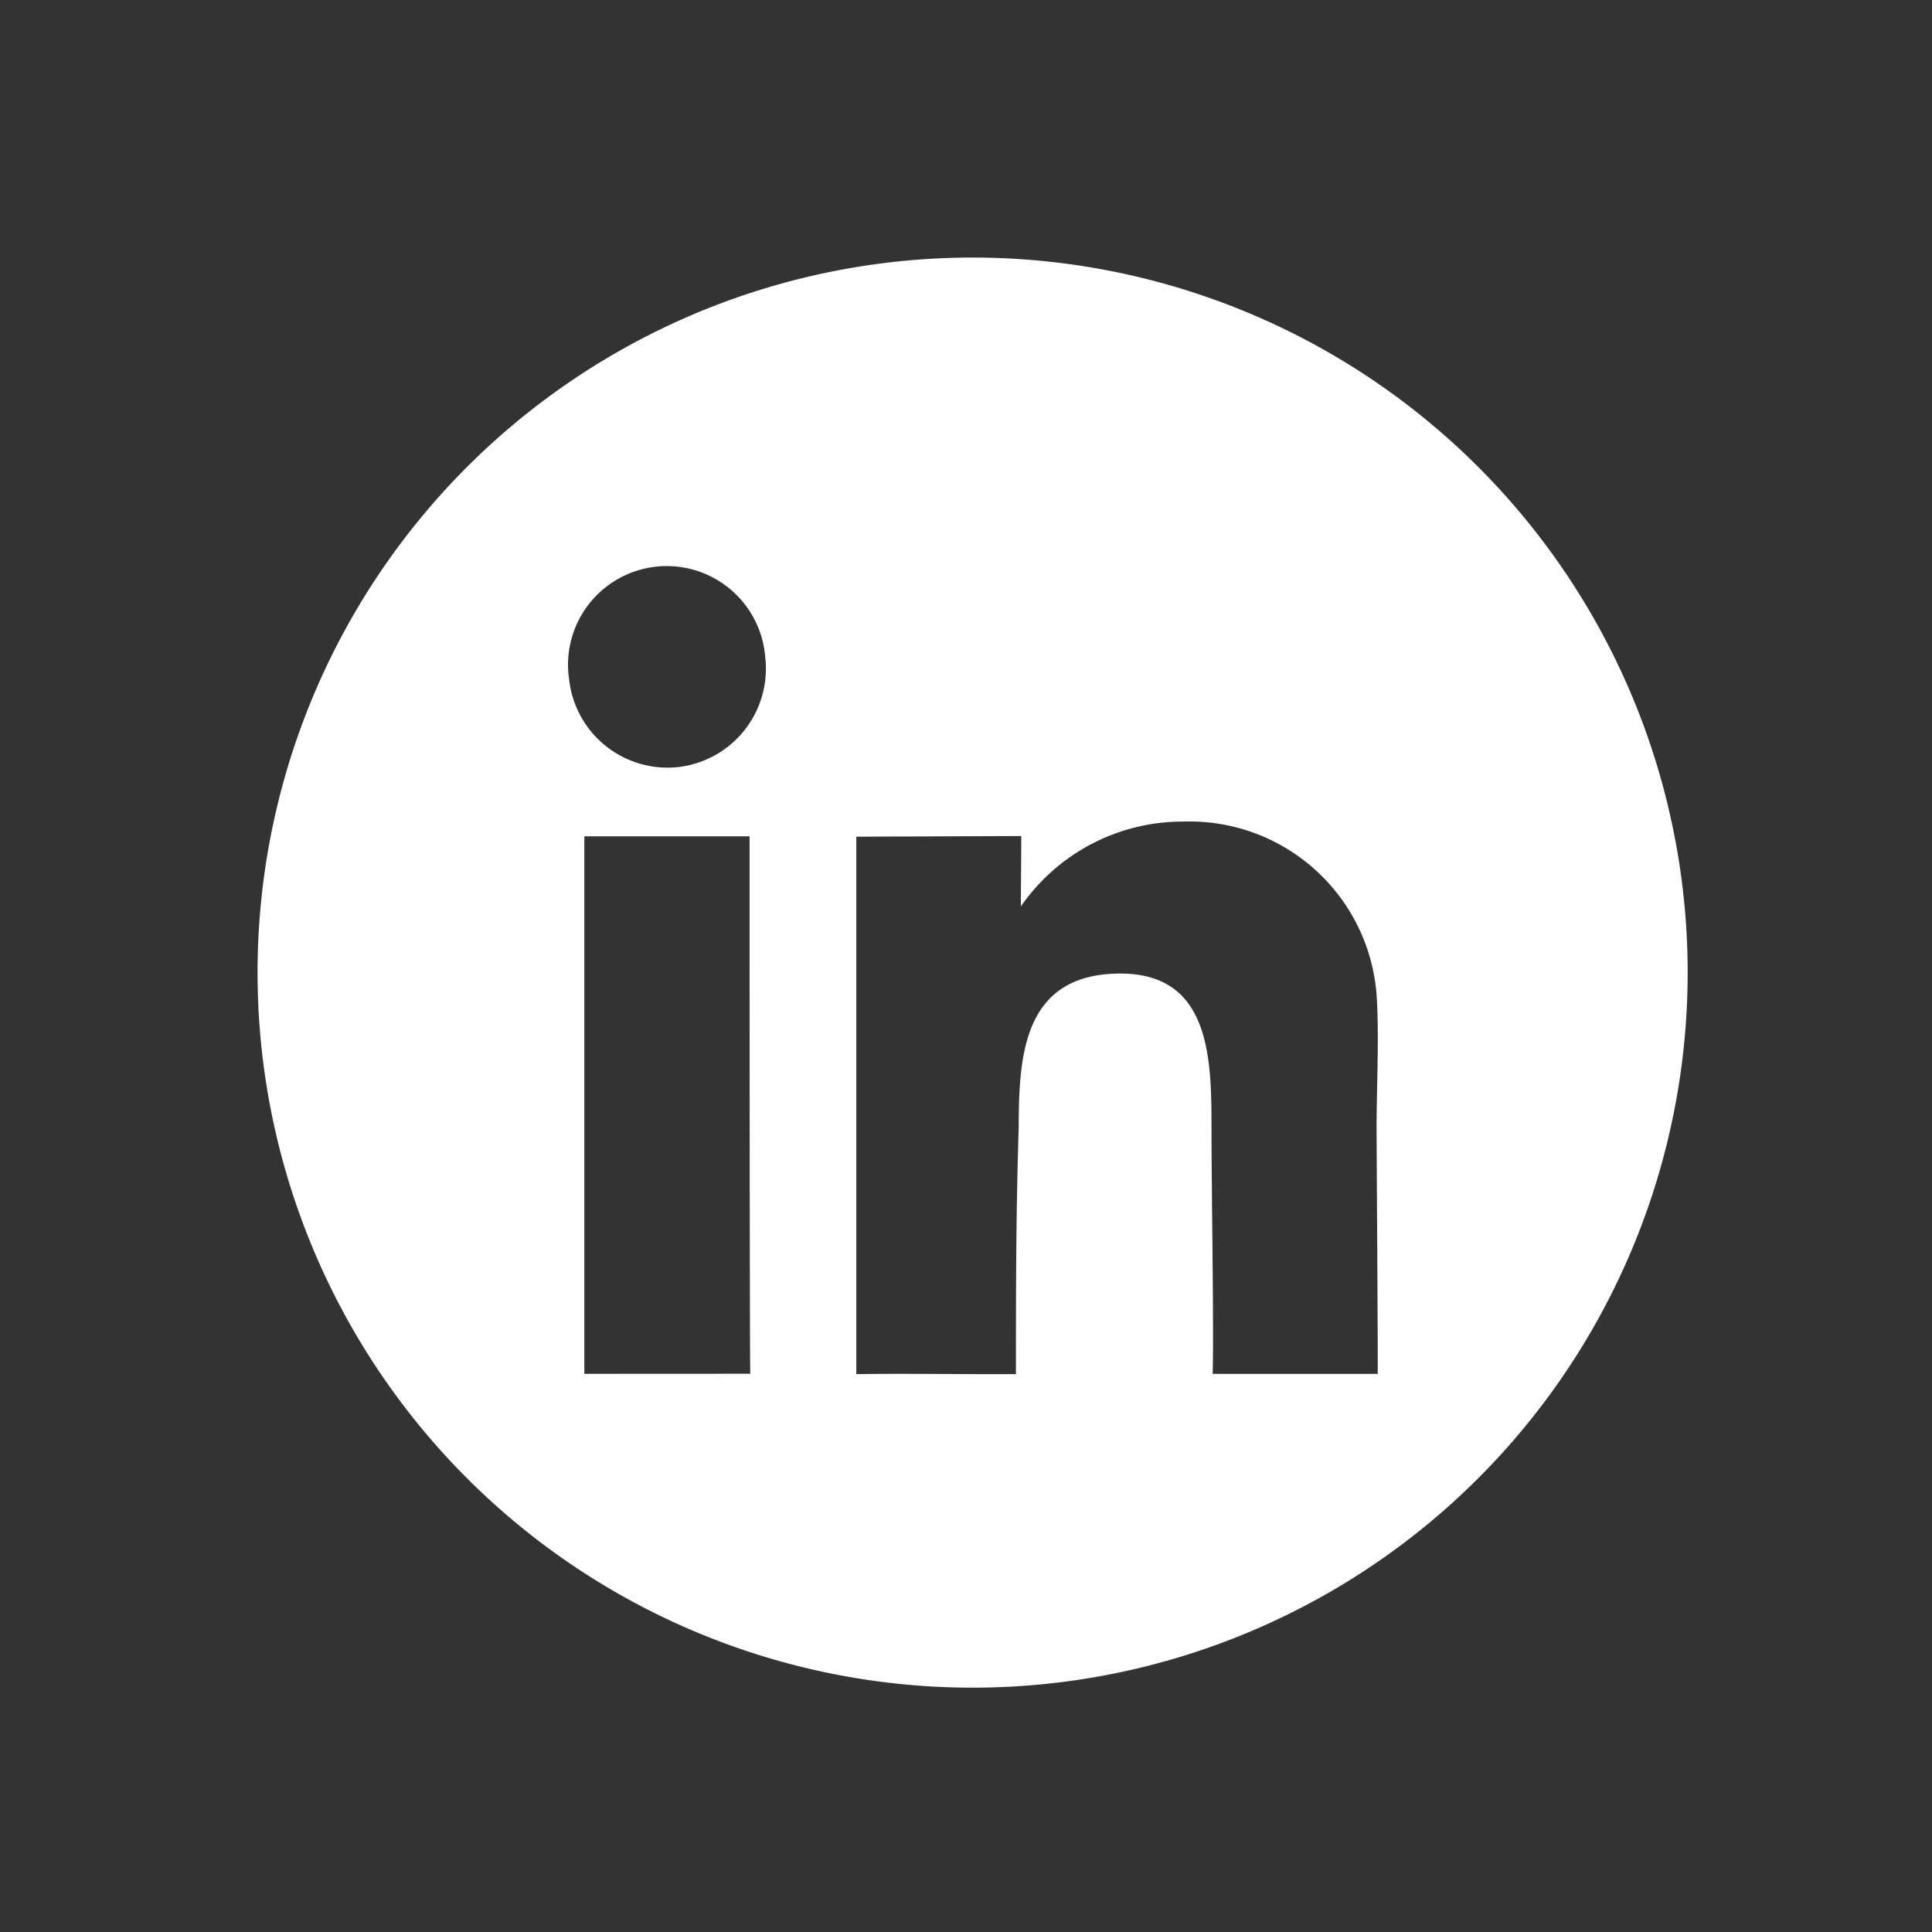<svg xmlns="http://www.w3.org/2000/svg" xmlns:xlink="http://www.w3.org/1999/xlink" width="45" height="45" viewBox="0 0 45 45">
  <rect x="0" y="0" width="45" height="45" fill="#333333" stroke="none"/>
  <defs>
    <clipPath id="clip-path">
      <rect id="Rectangle_211" data-name="Rectangle 211" width="45" height="45" transform="translate(5144 6030)" fill="#fff" stroke="#707070" stroke-width="1"/>
    </clipPath>
  </defs>
  <g id="in" transform="translate(-5144 -6030)" clip-path="url(#clip-path)">
    <g id="Group_277" data-name="Group 277" transform="translate(4.202 0.38)">
      <path id="Path_224" data-name="Path 224" d="M1203.452,8891.49a16.655,16.655,0,1,0,16.655,16.654,16.654,16.654,0,0,0-16.655-16.654m-9.043,26,0-12.519,3.848,0c0,.868,0,11.583.016,12.517Zm2.2-14.134a2.308,2.308,0,0,1-2.555-2.037,2.3,2.3,0,1,1,4.567-.526,2.307,2.307,0,0,1-2.012,2.563m16.279,14.136h-3.845c.03-1.033-.024-3.907-.027-5.747,0-1.667-.04-3.66-2.259-3.576-2.145.081-2.228,1.959-2.232,3.6-.064,2.009-.064,3.868-.064,5.728-1.237.006-2.489-.017-3.718,0v-12.518l3.842-.015c0,.511-.009,1.111-.009,1.64a4.584,4.584,0,0,1,3.786-1.977,4.369,4.369,0,0,1,4.51,4.226c.045.915-.01,1.966-.011,2.9,0,.418.034,5.5.027,5.747" transform="translate(3959 -2855.871)" fill="#fff" fill-rule="evenodd"/>
    </g>
  </g>
</svg>
